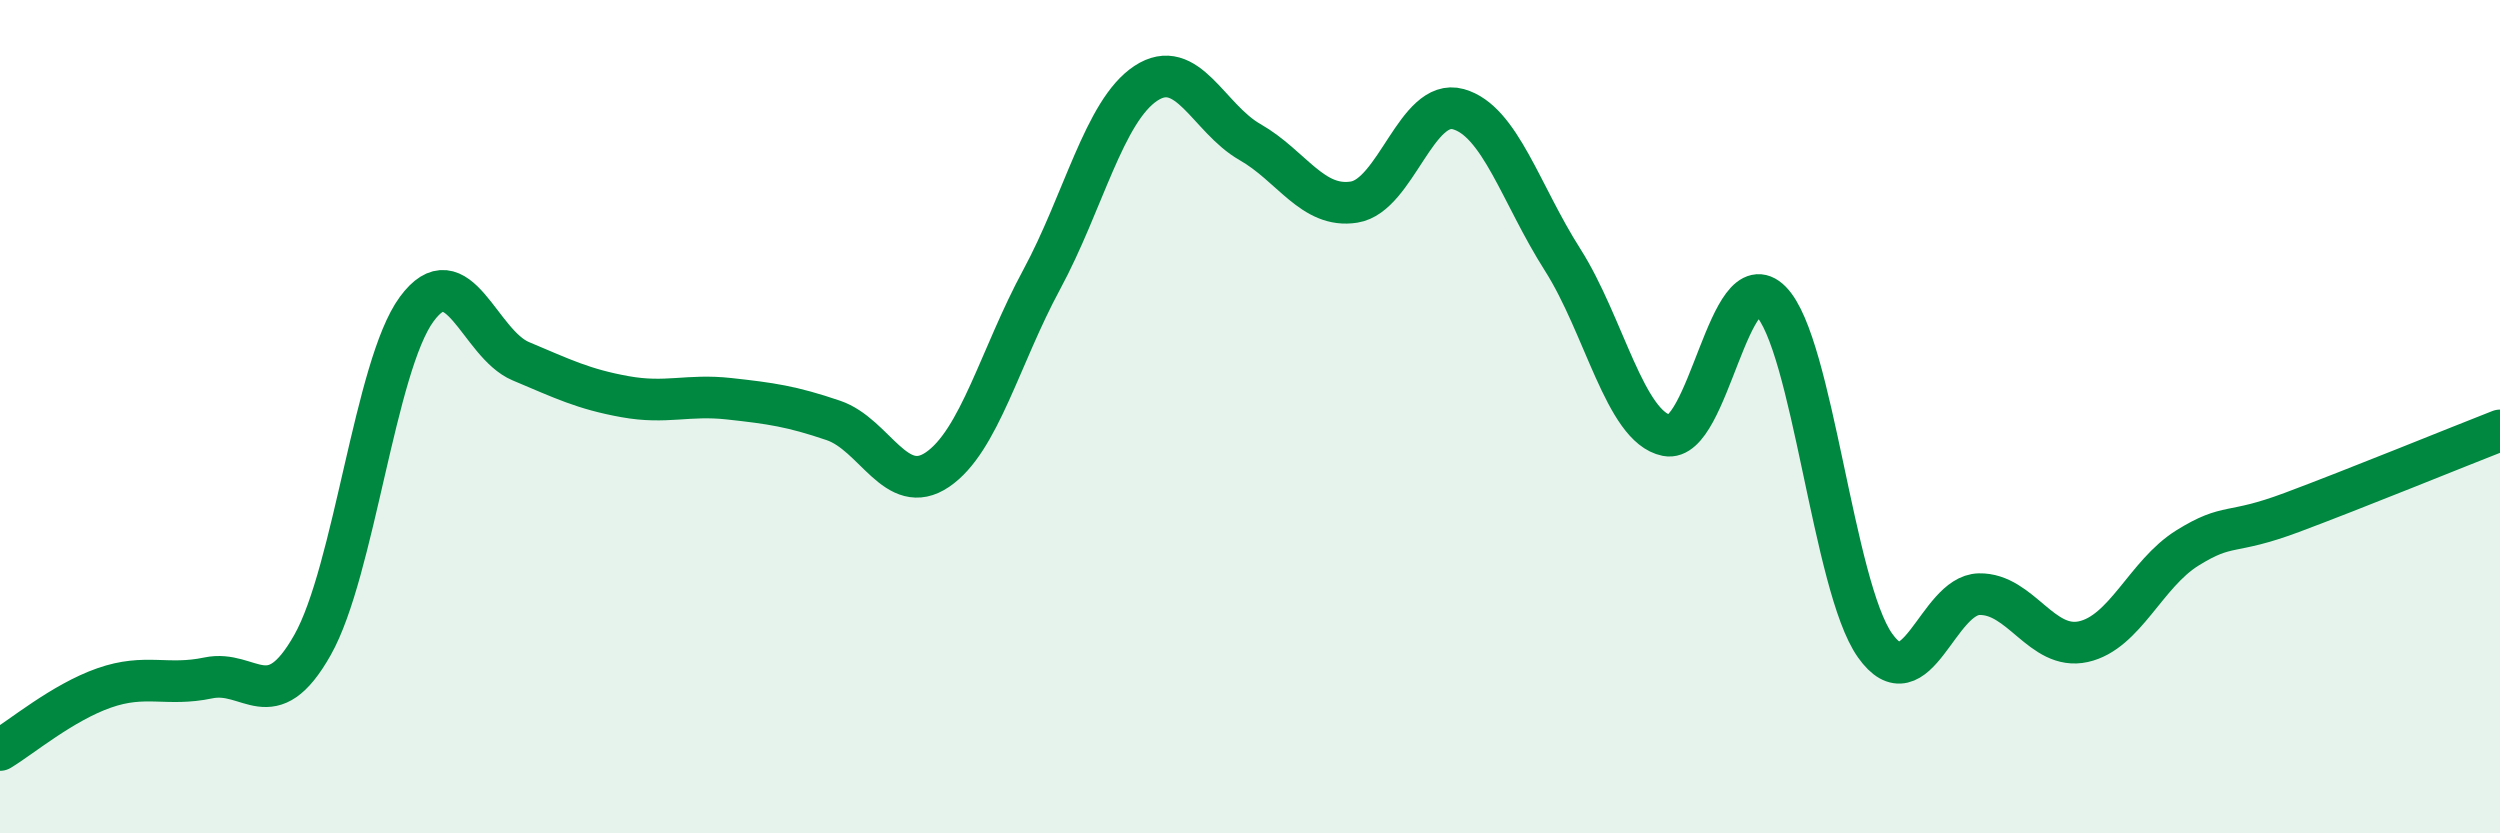 
    <svg width="60" height="20" viewBox="0 0 60 20" xmlns="http://www.w3.org/2000/svg">
      <path
        d="M 0,18 C 0.5,17.7 1.5,16.86 2.5,16.51 C 3.5,16.16 4,16.48 5,16.27 C 6,16.06 6.5,17.25 7.5,15.48 C 8.5,13.71 9,8.78 10,7.42 C 11,6.06 11.5,8.25 12.5,8.67 C 13.5,9.09 14,9.34 15,9.52 C 16,9.7 16.5,9.46 17.5,9.57 C 18.5,9.68 19,9.75 20,10.09 C 21,10.43 21.5,11.95 22.5,11.27 C 23.5,10.59 24,8.56 25,6.71 C 26,4.86 26.5,2.66 27.5,2 C 28.5,1.34 29,2.84 30,3.41 C 31,3.98 31.5,5.01 32.5,4.85 C 33.5,4.69 34,2.34 35,2.62 C 36,2.9 36.5,4.66 37.5,6.23 C 38.5,7.8 39,10.25 40,10.45 C 41,10.65 41.5,6.22 42.5,7.23 C 43.5,8.24 44,14.08 45,15.49 C 46,16.9 46.5,14.28 47.5,14.26 C 48.5,14.24 49,15.62 50,15.4 C 51,15.18 51.5,13.77 52.5,13.15 C 53.5,12.53 53.5,12.86 55,12.3 C 56.5,11.74 59,10.72 60,10.33L60 20L0 20Z"
        fill="#008740"
        opacity="0.1"
        stroke-linecap="round"
        stroke-linejoin="round"
      />
      <path
        d="M 0,18 C 0.5,17.7 1.5,16.86 2.5,16.51 C 3.5,16.16 4,16.48 5,16.27 C 6,16.06 6.5,17.25 7.5,15.48 C 8.5,13.71 9,8.78 10,7.42 C 11,6.06 11.5,8.25 12.5,8.67 C 13.5,9.09 14,9.34 15,9.52 C 16,9.7 16.5,9.46 17.5,9.57 C 18.5,9.68 19,9.75 20,10.09 C 21,10.43 21.5,11.95 22.5,11.27 C 23.5,10.59 24,8.56 25,6.71 C 26,4.86 26.5,2.66 27.5,2 C 28.5,1.34 29,2.84 30,3.41 C 31,3.98 31.5,5.01 32.5,4.85 C 33.5,4.69 34,2.34 35,2.62 C 36,2.9 36.5,4.66 37.5,6.23 C 38.5,7.8 39,10.25 40,10.45 C 41,10.65 41.5,6.22 42.5,7.23 C 43.5,8.24 44,14.08 45,15.49 C 46,16.9 46.5,14.28 47.5,14.26 C 48.5,14.24 49,15.62 50,15.4 C 51,15.18 51.5,13.77 52.5,13.15 C 53.5,12.53 53.5,12.86 55,12.3 C 56.5,11.74 59,10.72 60,10.33"
        stroke="#008740"
        stroke-width="1"
        fill="none"
        stroke-linecap="round"
        stroke-linejoin="round"
      />
    </svg>
  